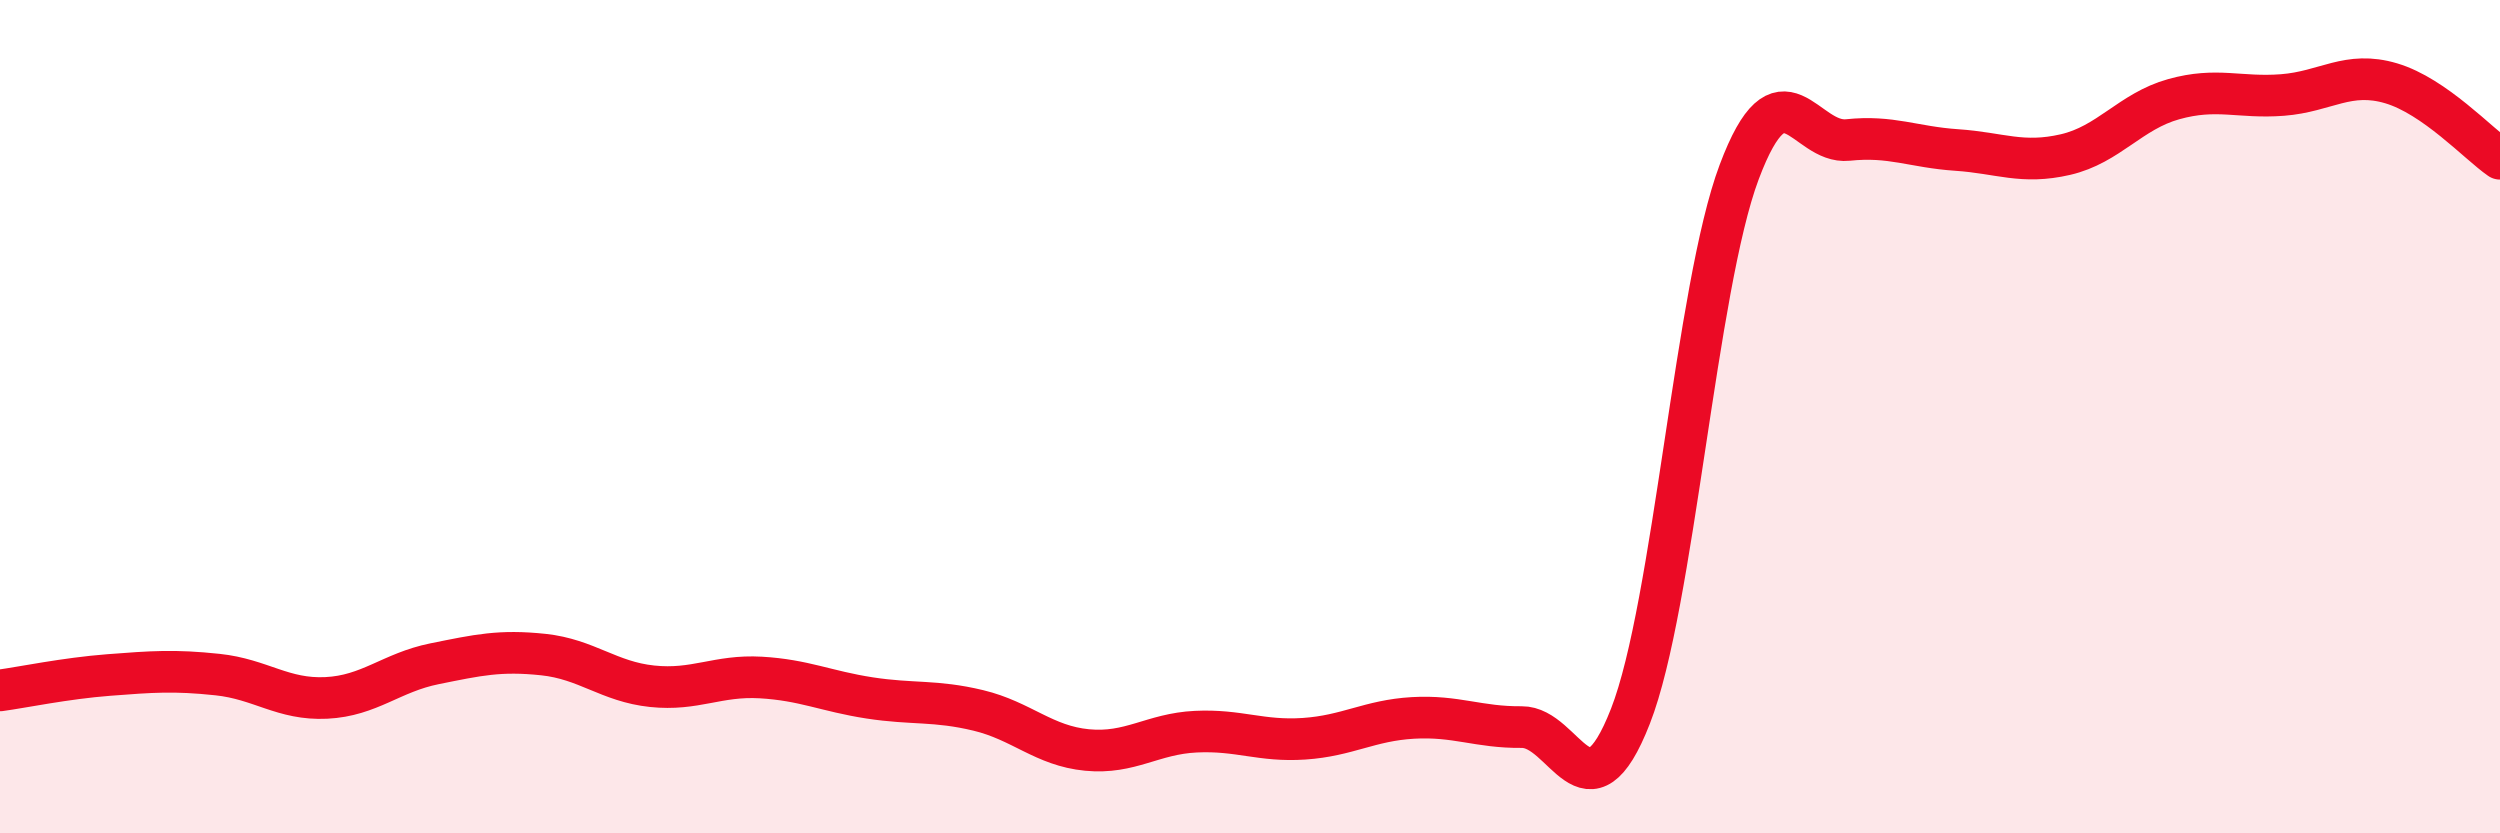 
    <svg width="60" height="20" viewBox="0 0 60 20" xmlns="http://www.w3.org/2000/svg">
      <path
        d="M 0,16.57 C 0.52,16.5 1.57,16.28 2.61,16.2 C 3.65,16.12 4.18,16.08 5.22,16.19 C 6.26,16.3 6.79,16.8 7.83,16.75 C 8.87,16.7 9.39,16.14 10.43,15.93 C 11.47,15.72 12,15.6 13.04,15.71 C 14.08,15.82 14.61,16.36 15.65,16.47 C 16.69,16.58 17.22,16.2 18.26,16.26 C 19.3,16.32 19.83,16.59 20.87,16.75 C 21.91,16.91 22.44,16.8 23.48,17.05 C 24.52,17.3 25.05,17.9 26.09,18 C 27.13,18.1 27.66,17.61 28.7,17.56 C 29.74,17.51 30.26,17.8 31.3,17.73 C 32.34,17.66 32.87,17.29 33.91,17.23 C 34.95,17.17 35.48,17.46 36.52,17.45 C 37.56,17.44 38.09,19.85 39.13,17.19 C 40.17,14.53 40.7,6.9 41.74,4.13 C 42.78,1.36 43.31,3.47 44.35,3.36 C 45.39,3.25 45.92,3.53 46.96,3.6 C 48,3.67 48.53,3.95 49.57,3.71 C 50.61,3.47 51.13,2.67 52.17,2.38 C 53.21,2.09 53.74,2.36 54.78,2.28 C 55.82,2.2 56.35,1.69 57.39,2 C 58.43,2.31 59.48,3.45 60,3.81L60 20L0 20Z"
        fill="#EB0A25"
        opacity="0.1"
        stroke-linecap="round"
        stroke-linejoin="round"
      />
      <path
        d="M 0,16.57 C 0.52,16.5 1.57,16.28 2.61,16.2 C 3.65,16.12 4.18,16.08 5.22,16.19 C 6.26,16.3 6.79,16.8 7.83,16.75 C 8.87,16.7 9.39,16.14 10.43,15.93 C 11.47,15.72 12,15.6 13.04,15.71 C 14.08,15.82 14.61,16.36 15.65,16.47 C 16.69,16.58 17.22,16.2 18.26,16.26 C 19.3,16.32 19.83,16.59 20.87,16.75 C 21.91,16.91 22.44,16.8 23.48,17.05 C 24.52,17.3 25.05,17.9 26.09,18 C 27.13,18.1 27.66,17.61 28.7,17.56 C 29.74,17.51 30.26,17.8 31.3,17.73 C 32.34,17.66 32.87,17.29 33.91,17.23 C 34.95,17.17 35.48,17.46 36.52,17.45 C 37.56,17.44 38.09,19.85 39.13,17.19 C 40.17,14.53 40.7,6.9 41.74,4.13 C 42.78,1.36 43.31,3.47 44.35,3.36 C 45.39,3.25 45.92,3.53 46.96,3.6 C 48,3.67 48.53,3.95 49.57,3.71 C 50.61,3.47 51.13,2.67 52.17,2.38 C 53.21,2.09 53.74,2.36 54.78,2.28 C 55.82,2.2 56.35,1.69 57.39,2 C 58.43,2.31 59.48,3.45 60,3.81"
        stroke="#EB0A25"
        stroke-width="1"
        fill="none"
        stroke-linecap="round"
        stroke-linejoin="round"
      />
    </svg>
  